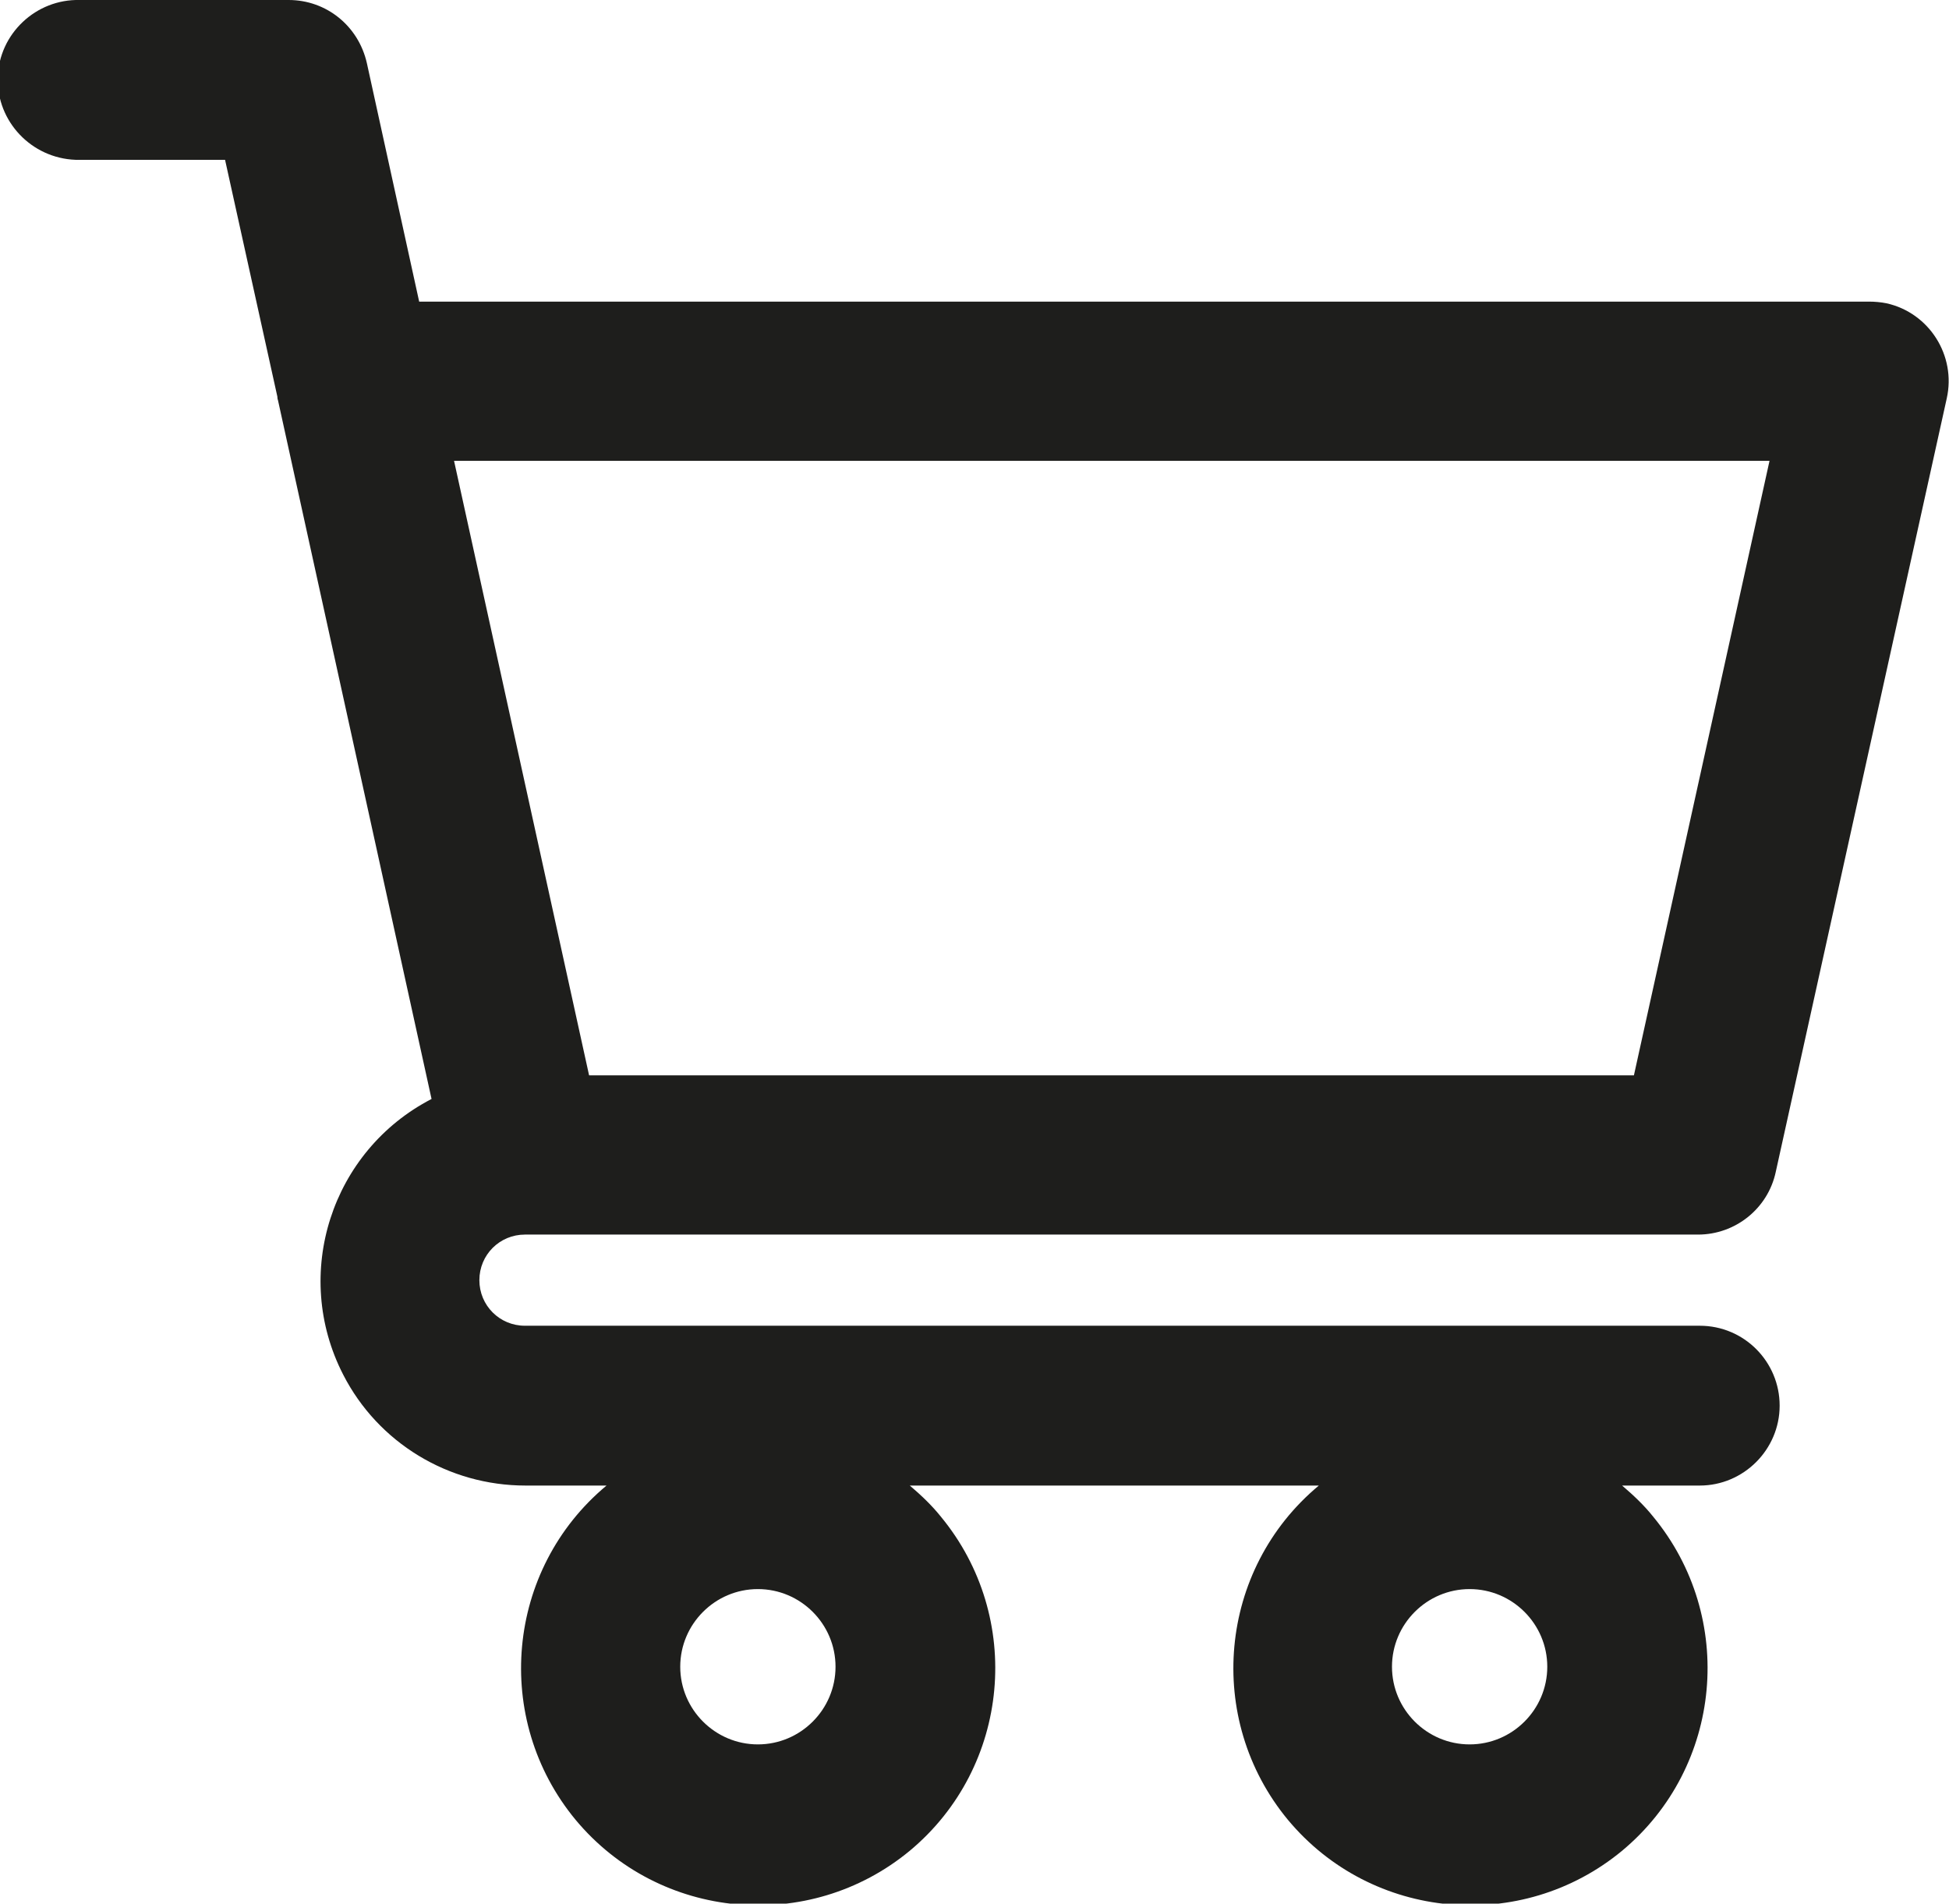 <?xml version="1.0" encoding="UTF-8"?>
<svg id="Calque_2" xmlns="http://www.w3.org/2000/svg" xmlns:xlink="http://www.w3.org/1999/xlink" viewBox="0 0 34.64 33.83">
  <defs>
    <style>
      .cls-1 {
        fill: none;
      }

      .cls-2 {
        fill: #1e1e1c;
      }

      .cls-3 {
        clip-path: url(#clippath);
      }
    </style>
    <clipPath id="clippath">
      <rect class="cls-1" width="34.64" height="33.83"/>
    </clipPath>
  </defs>
  <g id="Calque_1-2" data-name="Calque_1">
    <g id="Groupe_145">
      <g class="cls-3">
        <g id="Groupe_144">
          <path id="Tracé_264" class="cls-2" d="M9.33,21.94h20.85c.66,0,1.24-.46,1.38-1.11l3.04-13.75c.17-.76-.31-1.52-1.07-1.69-.1-.02-.21-.03-.31-.03H7.45l-.93-4.24C6.37.46,5.8,0,5.13,0H1.42C.64-.02-.02.6-.04,1.38c-.02.78.6,1.43,1.38,1.46.03,0,.05,0,.08,0h2.58l.93,4.21s0,.04.01.06l2.73,12.42c-1.78.92-2.49,3.11-1.57,4.9.62,1.21,1.87,1.97,3.24,1.97h1.44c-1.79,1.49-2.03,4.15-.55,5.94,1.49,1.79,4.15,2.03,5.94.55,1.79-1.49,2.03-4.15.55-5.94-.16-.2-.35-.38-.55-.55h7.27c-1.79,1.49-2.03,4.15-.55,5.94,1.49,1.79,4.15,2.03,5.94.55,1.79-1.49,2.03-4.15.55-5.94-.16-.2-.35-.38-.55-.55h1.38c.78,0,1.42-.64,1.42-1.42,0-.78-.63-1.42-1.42-1.42H9.33c-.45,0-.81-.36-.81-.81,0-.45.36-.81.81-.81h0M13.47,31c-.76,0-1.38-.62-1.38-1.38,0-.76.62-1.38,1.38-1.38.76,0,1.38.62,1.38,1.38h0c0,.76-.62,1.38-1.38,1.38M26.12,31c-.76,0-1.38-.62-1.38-1.38,0-.76.62-1.38,1.38-1.38.76,0,1.38.62,1.38,1.38h0c0,.76-.62,1.38-1.38,1.38M31.45,8.19l-2.41,10.92H10.47l-2.4-10.92h23.38Z"/>
        </g>
      </g>
    </g>
  </g>
</svg>